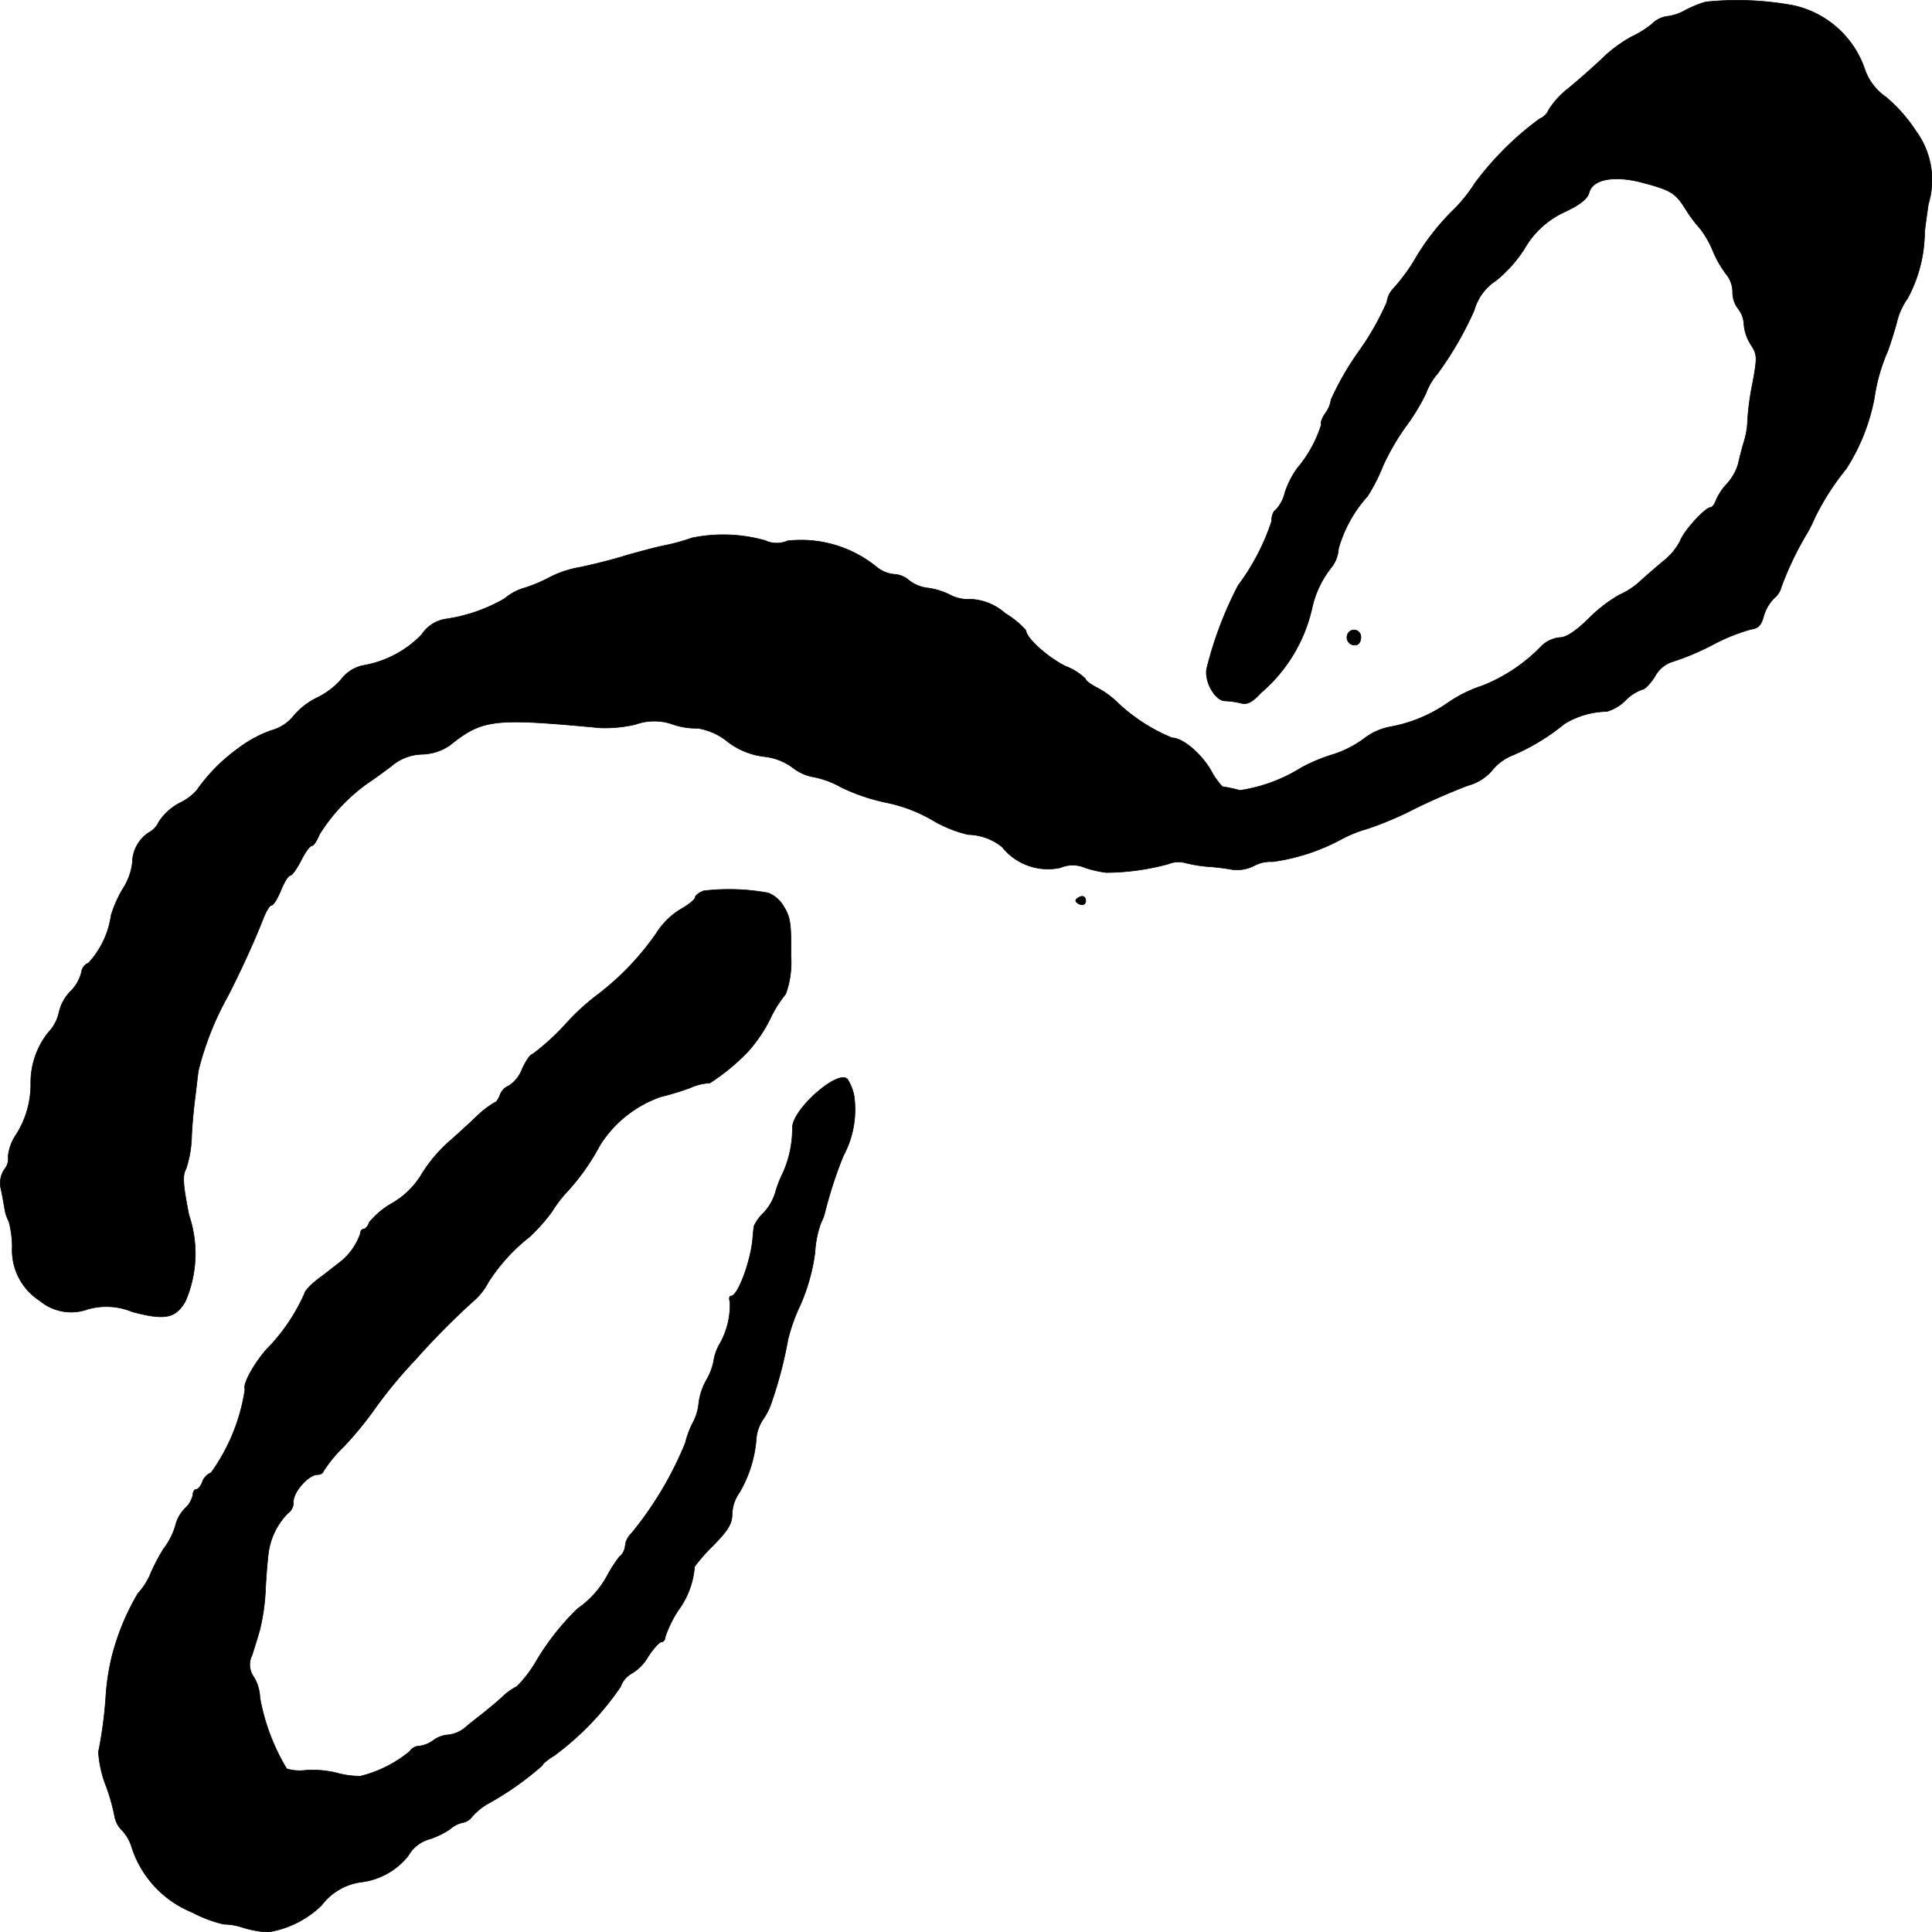 <?xml version="1.0" encoding="UTF-8"?>
<svg xmlns="http://www.w3.org/2000/svg"
     version="1.1"
     width="11.099mm"
     height="11.1mm"
     viewBox="0 0 31.462 31.466">
   <defs>
      <style type="text/css"><![CDATA[
      .a {
        stroke: #000;
        stroke-linecap: round;
        stroke-linejoin: round;
        stroke-width: 0.01px;
      }
    ]]></style>
   </defs>
   <path class="a"
         d="M27.776.032A1.86,1.86,0,0,0,27.449.165a.796.796,0,0,1-.309.103A.43.43,0,0,0,26.898.395a1.634,1.634,0,0,1-.333.206,2.261,2.261,0,0,0-.466.345c-.151.145-.406.369-.563.497a1.384,1.384,0,0,0-.315.345.263.263,0,0,1-.145.145,4.981,4.981,0,0,0-1.06,1.054,2.488,2.488,0,0,1-.321.406,3.915,3.915,0,0,0-.624.781,2.978,2.978,0,0,1-.376.521.388.388,0,0,0-.109.224A4.403,4.403,0,0,1,22.131,5.719a4.741,4.741,0,0,0-.454.787.508.508,0,0,1-.097.23c-.055.079-.079.157-.061.176a2.047,2.047,0,0,1-.394.715,1.47,1.47,0,0,0-.2.394.611.611,0,0,1-.157.291c-.03.012-.061.091-.061.182a3.652,3.652,0,0,1-.545,1.042,6.119,6.119,0,0,0-.509,1.345c-.048.206.133.533.297.533a1.287,1.287,0,0,1,.254.036c.103.03.188-.012.333-.17a2.546,2.546,0,0,0,.83-1.381,1.616,1.616,0,0,1,.315-.66.538.538,0,0,0,.115-.303,2.131,2.131,0,0,1,.472-.854,2.916,2.916,0,0,0,.248-.485,3.814,3.814,0,0,1,.369-.642,3.393,3.393,0,0,0,.333-.545,1.016,1.016,0,0,1,.188-.321,5.555,5.555,0,0,0,.6-1.036.845.845,0,0,1,.357-.485,2.172,2.172,0,0,0,.46-.515,1.446,1.446,0,0,1,.666-.606c.242-.115.363-.212.388-.309.055-.218.4-.285.848-.17.485.127.557.17.727.442a2.195,2.195,0,0,0,.236.315,1.595,1.595,0,0,1,.212.376,1.748,1.748,0,0,0,.224.382.458.458,0,0,1,.091.273.444.444,0,0,0,.091.273A.43.43,0,0,1,28.4,5.283a.733.733,0,0,0,.115.333c.103.157.103.206.03.606a4.389,4.389,0,0,0-.085.612A1.304,1.304,0,0,1,28.4,7.197c-.03.103-.073.26-.091.351a.809.809,0,0,1-.182.327.96.96,0,0,0-.182.273c-.024.067-.061.115-.085.115-.091,0-.442.388-.497.545a1.013,1.013,0,0,1-.279.333c-.121.103-.291.248-.376.327a1.218,1.218,0,0,1-.333.218,2.334,2.334,0,0,0-.503.388c-.218.212-.369.309-.472.309a.497.497,0,0,0-.297.139,2.72,2.72,0,0,1-.969.648,2.184,2.184,0,0,0-.533.26,2.384,2.384,0,0,1-.957.406.995.995,0,0,0-.424.188,1.743,1.743,0,0,1-.545.273,2.856,2.856,0,0,0-.485.206,2.594,2.594,0,0,1-.999.369,2.208,2.208,0,0,0-.285-.061,1.212,1.212,0,0,1-.188-.267c-.164-.279-.46-.527-.63-.527a2.882,2.882,0,0,1-.896-.581,1.41,1.41,0,0,0-.315-.23c-.109-.055-.2-.121-.2-.151a.962.962,0,0,0-.327-.206c-.291-.145-.642-.46-.642-.581a1.421,1.421,0,0,0-.339-.279.904.904,0,0,0-.563-.23.627.627,0,0,1-.339-.073,1.146,1.146,0,0,0-.351-.109.605.605,0,0,1-.315-.127.39.39,0,0,0-.236-.097.519.519,0,0,1-.285-.115,1.952,1.952,0,0,0-1.454-.43.446.446,0,0,1-.369-.006,2.527,2.527,0,0,0-1.187-.042,3.398,3.398,0,0,1-.406.115c-.133.024-.43.103-.666.17-.23.073-.575.157-.757.194a1.741,1.741,0,0,0-.466.151,2.51,2.51,0,0,1-.424.182.874.874,0,0,0-.333.176,2.665,2.665,0,0,1-.957.333.57.57,0,0,0-.394.254,1.73,1.73,0,0,1-.957.503.606.606,0,0,0-.357.23,1.249,1.249,0,0,1-.382.291A1.161,1.161,0,0,0,4.79,11.649a.712.712,0,0,1-.376.248,1.983,1.983,0,0,0-.527.285,2.855,2.855,0,0,0-.684.69.88.88,0,0,1-.279.206.903.903,0,0,0-.339.309.368.368,0,0,1-.17.176.602.602,0,0,0-.26.491,1.002,1.002,0,0,1-.157.424,2.005,2.005,0,0,0-.188.424,1.454,1.454,0,0,1-.369.781.185.185,0,0,0-.115.151.666.666,0,0,1-.182.315.706.706,0,0,0-.182.333.685.685,0,0,1-.176.333,1.307,1.307,0,0,0-.285.836,1.53,1.53,0,0,1-.236.824.76.76,0,0,0-.133.357.268.268,0,0,1-.061.212.405.405,0,0,0-.055.321c.024.109.048.254.061.327a.641.641,0,0,0,.067.2,1.631,1.631,0,0,1,.055.412.979.979,0,0,0,.448.878.796.796,0,0,0,.781.139,1.101,1.101,0,0,1,.727.042c.527.139.697.109.86-.164a1.947,1.947,0,0,0,.061-1.411c-.097-.491-.109-.648-.048-.751a1.823,1.823,0,0,0,.091-.503c.006-.206.036-.491.055-.642s.042-.357.055-.454a4.961,4.961,0,0,1,.485-1.224c.218-.424.448-.933.581-1.278.042-.103.097-.194.127-.194s.097-.109.151-.242.121-.242.151-.242.109-.109.176-.242.145-.242.176-.242.085-.085.127-.188a2.936,2.936,0,0,1,.781-.83c.085-.055.26-.182.388-.279a.794.794,0,0,1,.509-.194.832.832,0,0,0,.442-.145c.539-.43.709-.448,2.453-.285a2.196,2.196,0,0,0,.569-.055.901.901,0,0,1,.618,0,1.165,1.165,0,0,0,.4.061,1.034,1.034,0,0,1,.485.218,1.211,1.211,0,0,0,.581.242.952.952,0,0,1,.472.176.792.792,0,0,0,.309.151,1.481,1.481,0,0,1,.491.176,3.166,3.166,0,0,0,.733.248,2.474,2.474,0,0,1,.739.279,2.046,2.046,0,0,0,.594.242.911.911,0,0,1,.551.2.954.954,0,0,0,.951.339.507.507,0,0,1,.4,0,1.767,1.767,0,0,0,.345.079,3.942,3.942,0,0,0,1.012-.139.429.429,0,0,1,.279-.018,2.213,2.213,0,0,0,.376.061,3.568,3.568,0,0,1,.388.048.612.612,0,0,0,.351-.061.563.563,0,0,1,.303-.067,3.305,3.305,0,0,0,1.139-.376,2.051,2.051,0,0,1,.394-.157,5.496,5.496,0,0,0,.787-.333c.333-.164.727-.327.866-.376a.794.794,0,0,0,.382-.236.824.824,0,0,1,.309-.242,3.473,3.473,0,0,0,.878-.527,1.375,1.375,0,0,1,.69-.2.699.699,0,0,0,.303-.182.734.734,0,0,1,.273-.176c.042,0,.133-.097.206-.212a.49.49,0,0,1,.291-.242,4.135,4.135,0,0,0,.648-.273,3.046,3.046,0,0,1,.63-.254c.109-.012.164-.067.2-.206a.683.683,0,0,1,.17-.297.359.359,0,0,0,.121-.188,5.074,5.074,0,0,1,.418-.872,2.236,2.236,0,0,0,.121-.242,4.114,4.114,0,0,1,.515-.806,3.24,3.24,0,0,0,.46-1.157,2.926,2.926,0,0,1,.218-.763c.042-.115.109-.327.145-.46a1.076,1.076,0,0,1,.176-.394,2.295,2.295,0,0,0,.279-1.084c.012-.115.042-.321.061-.454a1.347,1.347,0,0,0-.2-1.187,2.562,2.562,0,0,0-.491-.557.901.901,0,0,1-.345-.454A1.585,1.585,0,0,0,29.218.092,4.984,4.984,0,0,0,27.776.032Z"/>
   <path class="a"
         d="M21.949,10.322a.125.125,0,0,0,.127.182c.048,0,.085-.055.085-.121a.112.112,0,0,0-.212-.061Z"/>
   <path class="a"
         d="M11.459,14.508c-.079.03-.139.079-.139.109s-.109.121-.242.194a1.222,1.222,0,0,0-.394.394,4.438,4.438,0,0,1-.951.993,3.671,3.671,0,0,0-.527.485,3.913,3.913,0,0,1-.533.485c-.036,0-.109.109-.17.242a.558.558,0,0,1-.218.273.251.251,0,0,0-.145.157c-.024.061-.061.115-.085.115a1.556,1.556,0,0,0-.291.224c-.133.127-.351.327-.485.442a2.43,2.43,0,0,0-.406.491,1.345,1.345,0,0,1-.491.485,1.342,1.342,0,0,0-.369.309c-.018.061-.061.109-.091.109s-.055.036-.055.079a1.028,1.028,0,0,1-.285.424c-.03.024-.176.139-.333.26-.164.115-.291.248-.291.291a3.116,3.116,0,0,1-.539.824c-.224.212-.478.642-.43.733a3.1,3.1,0,0,1-.551,1.357.251.251,0,0,0-.145.157c-.024.061-.067.115-.097.115s-.055.042-.055.091a.418.418,0,0,1-.127.218.596.596,0,0,0-.145.236,1.154,1.154,0,0,1-.206.424,3.482,3.482,0,0,0-.2.376,1.096,1.096,0,0,1-.218.351,3.915,3.915,0,0,0-.424,1.03,3.746,3.746,0,0,0-.097.636,6.92,6.92,0,0,1-.121.915,1.815,1.815,0,0,0,.121.545,3.165,3.165,0,0,1,.145.515.43.43,0,0,0,.127.224.694.694,0,0,1,.145.254,1.709,1.709,0,0,0,.987,1.072,2.128,2.128,0,0,0,.515.194,1.033,1.033,0,0,1,.315.055,1.647,1.647,0,0,0,.406.073,1.609,1.609,0,0,0,.872-.436.97.97,0,0,1,.63-.376,1.157,1.157,0,0,0,.781-.43.576.576,0,0,1,.351-.273,1.308,1.308,0,0,0,.333-.164.453.453,0,0,1,.2-.103.246.246,0,0,0,.151-.091,1.012,1.012,0,0,1,.254-.212,4.931,4.931,0,0,0,.896-.63c0-.024.091-.097.2-.164a4.634,4.634,0,0,0,1.072-1.114.399.399,0,0,1,.182-.218.751.751,0,0,0,.267-.273c.085-.133.188-.242.218-.242.036,0,.061-.036.061-.079a1.904,1.904,0,0,1,.218-.442,1.364,1.364,0,0,0,.26-.703,2.9,2.9,0,0,1,.309-.351c.242-.248.303-.351.303-.509a.645.645,0,0,1,.121-.351,2.032,2.032,0,0,0,.273-.884.66.66,0,0,1,.109-.303,1.09,1.09,0,0,0,.151-.315,6.691,6.691,0,0,0,.254-.981,2.944,2.944,0,0,1,.206-.575,3.149,3.149,0,0,0,.236-.854,1.635,1.635,0,0,1,.097-.478.789.789,0,0,0,.061-.157,6.941,6.941,0,0,1,.303-.933,1.586,1.586,0,0,0,.176-.969.757.757,0,0,0-.109-.279c-.151-.164-.89.485-.896.787a1.772,1.772,0,0,1-.151.733,1.822,1.822,0,0,0-.127.327.828.828,0,0,1-.188.327.755.755,0,0,0-.157.212c-.006.03-.018.127-.024.218-.036.376-.242.927-.351.927-.03,0-.036.042-.018.097a1.298,1.298,0,0,1-.182.709.789.789,0,0,0-.085.26.996.996,0,0,1-.121.309,1.037,1.037,0,0,0-.121.369.829.829,0,0,1-.103.333,1.466,1.466,0,0,0-.115.315,5.745,5.745,0,0,1-.872,1.466.379.379,0,0,0-.097.151c-.006.024-.012.073-.018.103a.271.271,0,0,1-.091.139,2.234,2.234,0,0,0-.188.291,1.556,1.556,0,0,1-.491.551,4.126,4.126,0,0,0-.672.854,1.994,1.994,0,0,1-.315.412.959.959,0,0,0-.23.164c-.103.097-.26.224-.345.291s-.218.17-.285.23a.524.524,0,0,1-.26.103.459.459,0,0,0-.242.091.487.487,0,0,1-.224.091.189.189,0,0,0-.157.085,2.016,2.016,0,0,1-.806.406,1.481,1.481,0,0,1-.394-.055,1.666,1.666,0,0,0-.491-.042.733.733,0,0,1-.315-.024,3.417,3.417,0,0,1-.436-1.157.69.69,0,0,0-.097-.333.345.345,0,0,1-.03-.363c.036-.115.097-.303.127-.418a3.37,3.37,0,0,0,.091-.654c.012-.242.036-.509.048-.594a1.144,1.144,0,0,1,.315-.642.21.21,0,0,0,.091-.188c0-.164.248-.442.394-.442.048,0,.091-.024.091-.048a2.249,2.249,0,0,1,.339-.412,5.652,5.652,0,0,0,.515-.63,7.529,7.529,0,0,1,.648-.781,12.492,12.492,0,0,1,.927-.939,1.047,1.047,0,0,0,.26-.321,2.957,2.957,0,0,1,.678-.745,3.177,3.177,0,0,0,.351-.394,2.186,2.186,0,0,1,.224-.303,3.622,3.622,0,0,0,.563-.787,1.918,1.918,0,0,1,.993-.793,4.465,4.465,0,0,0,.478-.145.867.867,0,0,1,.321-.079,3.402,3.402,0,0,0,.624-.515,2.386,2.386,0,0,0,.357-.527,1.911,1.911,0,0,1,.254-.406,1.508,1.508,0,0,0,.085-.63c.006-.503-.006-.618-.115-.793a.506.506,0,0,0-.254-.224A3.523,3.523,0,0,0,11.459,14.508Z"/>
   <path class="a"
         d="M17.564,14.617c-.061.036-.061.061-.006.097.079.048.145.006.115-.085C17.655,14.592,17.613,14.586,17.564,14.617Z"/>
</svg>
